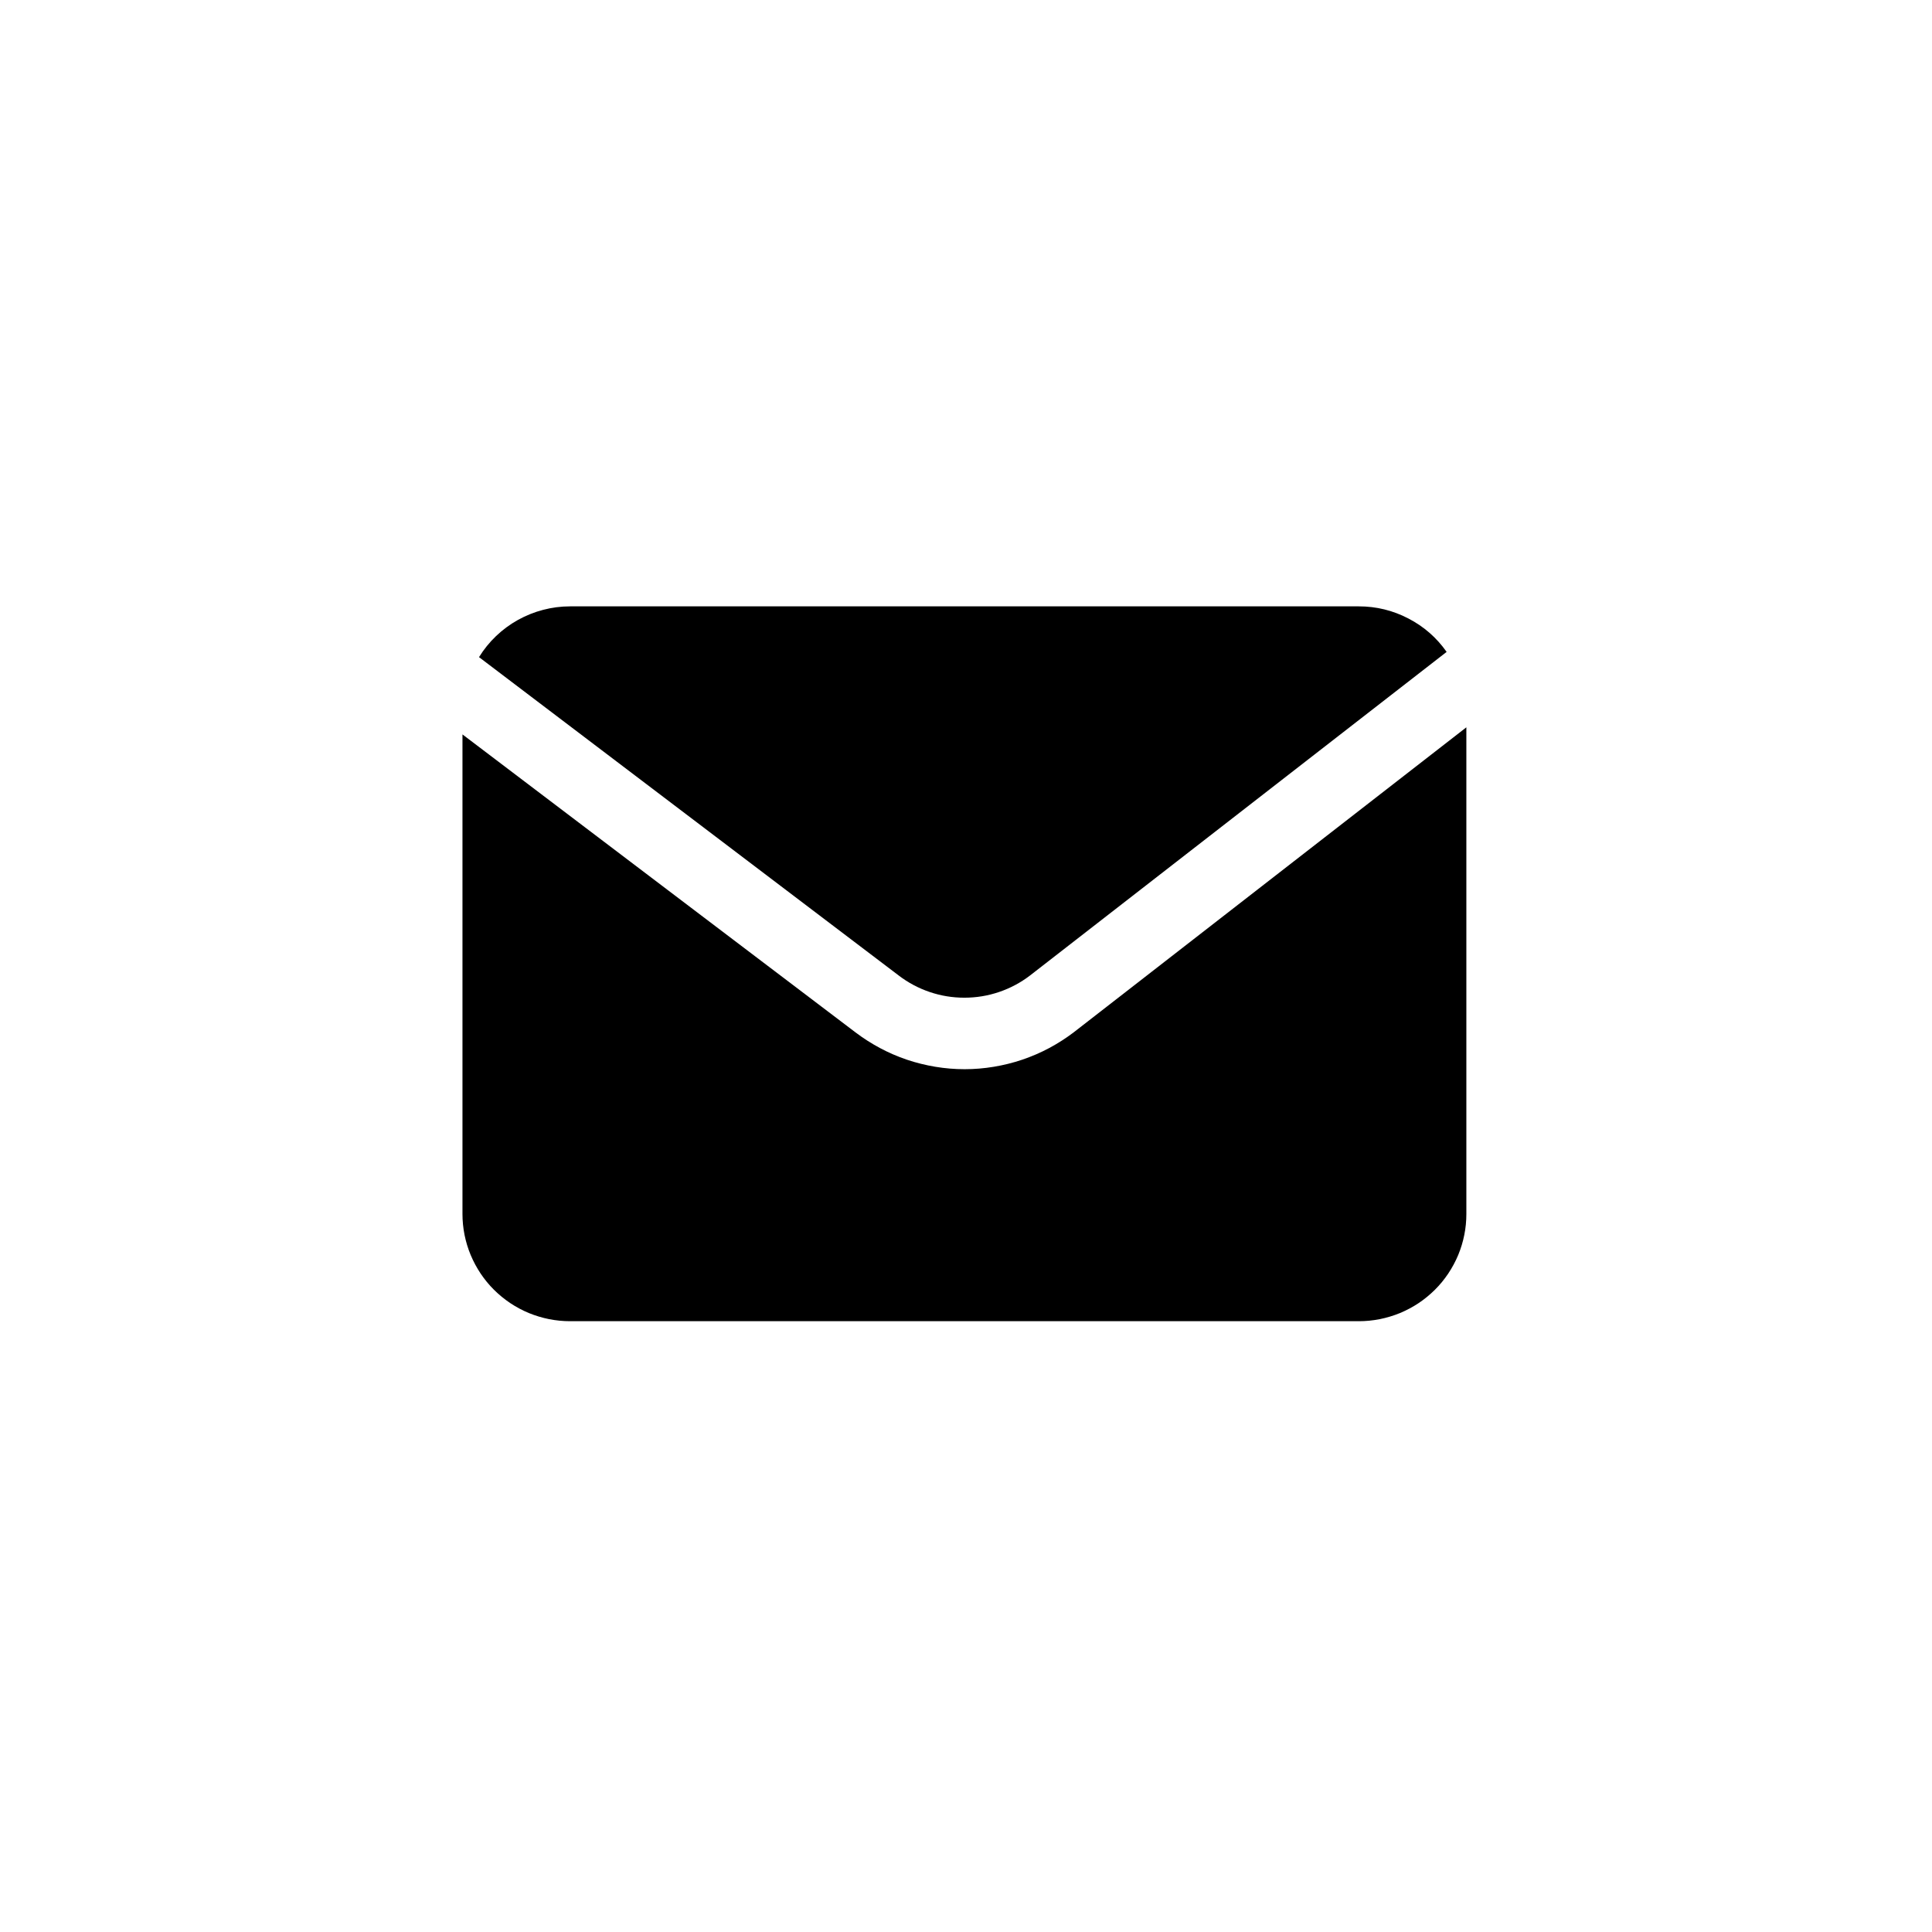 <svg xmlns="http://www.w3.org/2000/svg" xmlns:xlink="http://www.w3.org/1999/xlink" width="200" zoomAndPan="magnify" viewBox="0 0 150 150" height="200" preserveAspectRatio="xMidYMid meet" version="1.0"><defs><clipPath id="6dcd1f122e"><path d="M 37 47.078 L 113 47.078 L 113 78 L 37 78 Z M 37 47.078 " clip-rule="nonzero"/></clipPath><clipPath id="60069160ce"><path d="M 35.879 56 L 113.879 56 L 113.879 102.578 L 35.879 102.578 Z M 35.879 56 " clip-rule="nonzero"/></clipPath></defs><g clip-path="url(#6dcd1f122e)"><path fill="#000000" d="M 69.777 75.738 C 70.508 76.297 71.309 76.723 72.184 77.02 C 73.055 77.316 73.953 77.461 74.871 77.461 C 75.793 77.461 76.691 77.316 77.562 77.02 C 78.438 76.723 79.238 76.297 79.969 75.738 L 112.316 50.613 C 111.535 49.504 110.543 48.637 109.34 48.016 C 108.137 47.391 106.855 47.078 105.5 47.078 L 44.258 47.078 C 43.551 47.078 42.852 47.168 42.168 47.348 C 41.48 47.527 40.832 47.789 40.211 48.133 C 39.594 48.477 39.027 48.895 38.516 49.383 C 38.004 49.871 37.562 50.418 37.191 51.02 Z M 69.777 75.738 " fill-opacity="1" fill-rule="nonzero"/></g><g clip-path="url(#60069160ce)"><path fill="#000000" d="M 83.379 80.137 C 82.773 80.598 82.137 81.008 81.465 81.367 C 80.793 81.727 80.094 82.027 79.371 82.273 C 78.652 82.516 77.914 82.699 77.16 82.824 C 76.41 82.949 75.652 83.012 74.891 83.012 C 74.129 83.012 73.371 82.949 72.617 82.824 C 71.867 82.699 71.129 82.516 70.406 82.273 C 69.684 82.027 68.988 81.727 68.316 81.367 C 67.645 81.008 67.004 80.598 66.398 80.137 L 35.906 57.02 L 35.906 94.254 C 35.906 94.797 35.961 95.34 36.066 95.875 C 36.176 96.414 36.332 96.934 36.543 97.438 C 36.754 97.941 37.012 98.422 37.316 98.879 C 37.621 99.332 37.965 99.754 38.355 100.141 C 38.742 100.523 39.164 100.871 39.621 101.176 C 40.074 101.477 40.555 101.734 41.062 101.945 C 41.57 102.152 42.09 102.309 42.629 102.418 C 43.168 102.523 43.711 102.578 44.258 102.578 L 105.5 102.578 C 106.047 102.578 106.59 102.523 107.129 102.418 C 107.664 102.309 108.188 102.152 108.695 101.945 C 109.199 101.734 109.684 101.477 110.137 101.176 C 110.594 100.871 111.016 100.523 111.402 100.141 C 111.793 99.754 112.137 99.332 112.441 98.879 C 112.746 98.422 113.004 97.941 113.215 97.438 C 113.422 96.934 113.582 96.414 113.688 95.875 C 113.797 95.34 113.848 94.797 113.848 94.254 L 113.848 56.469 Z M 83.379 80.137 " fill-opacity="1" fill-rule="nonzero"/></g></svg>